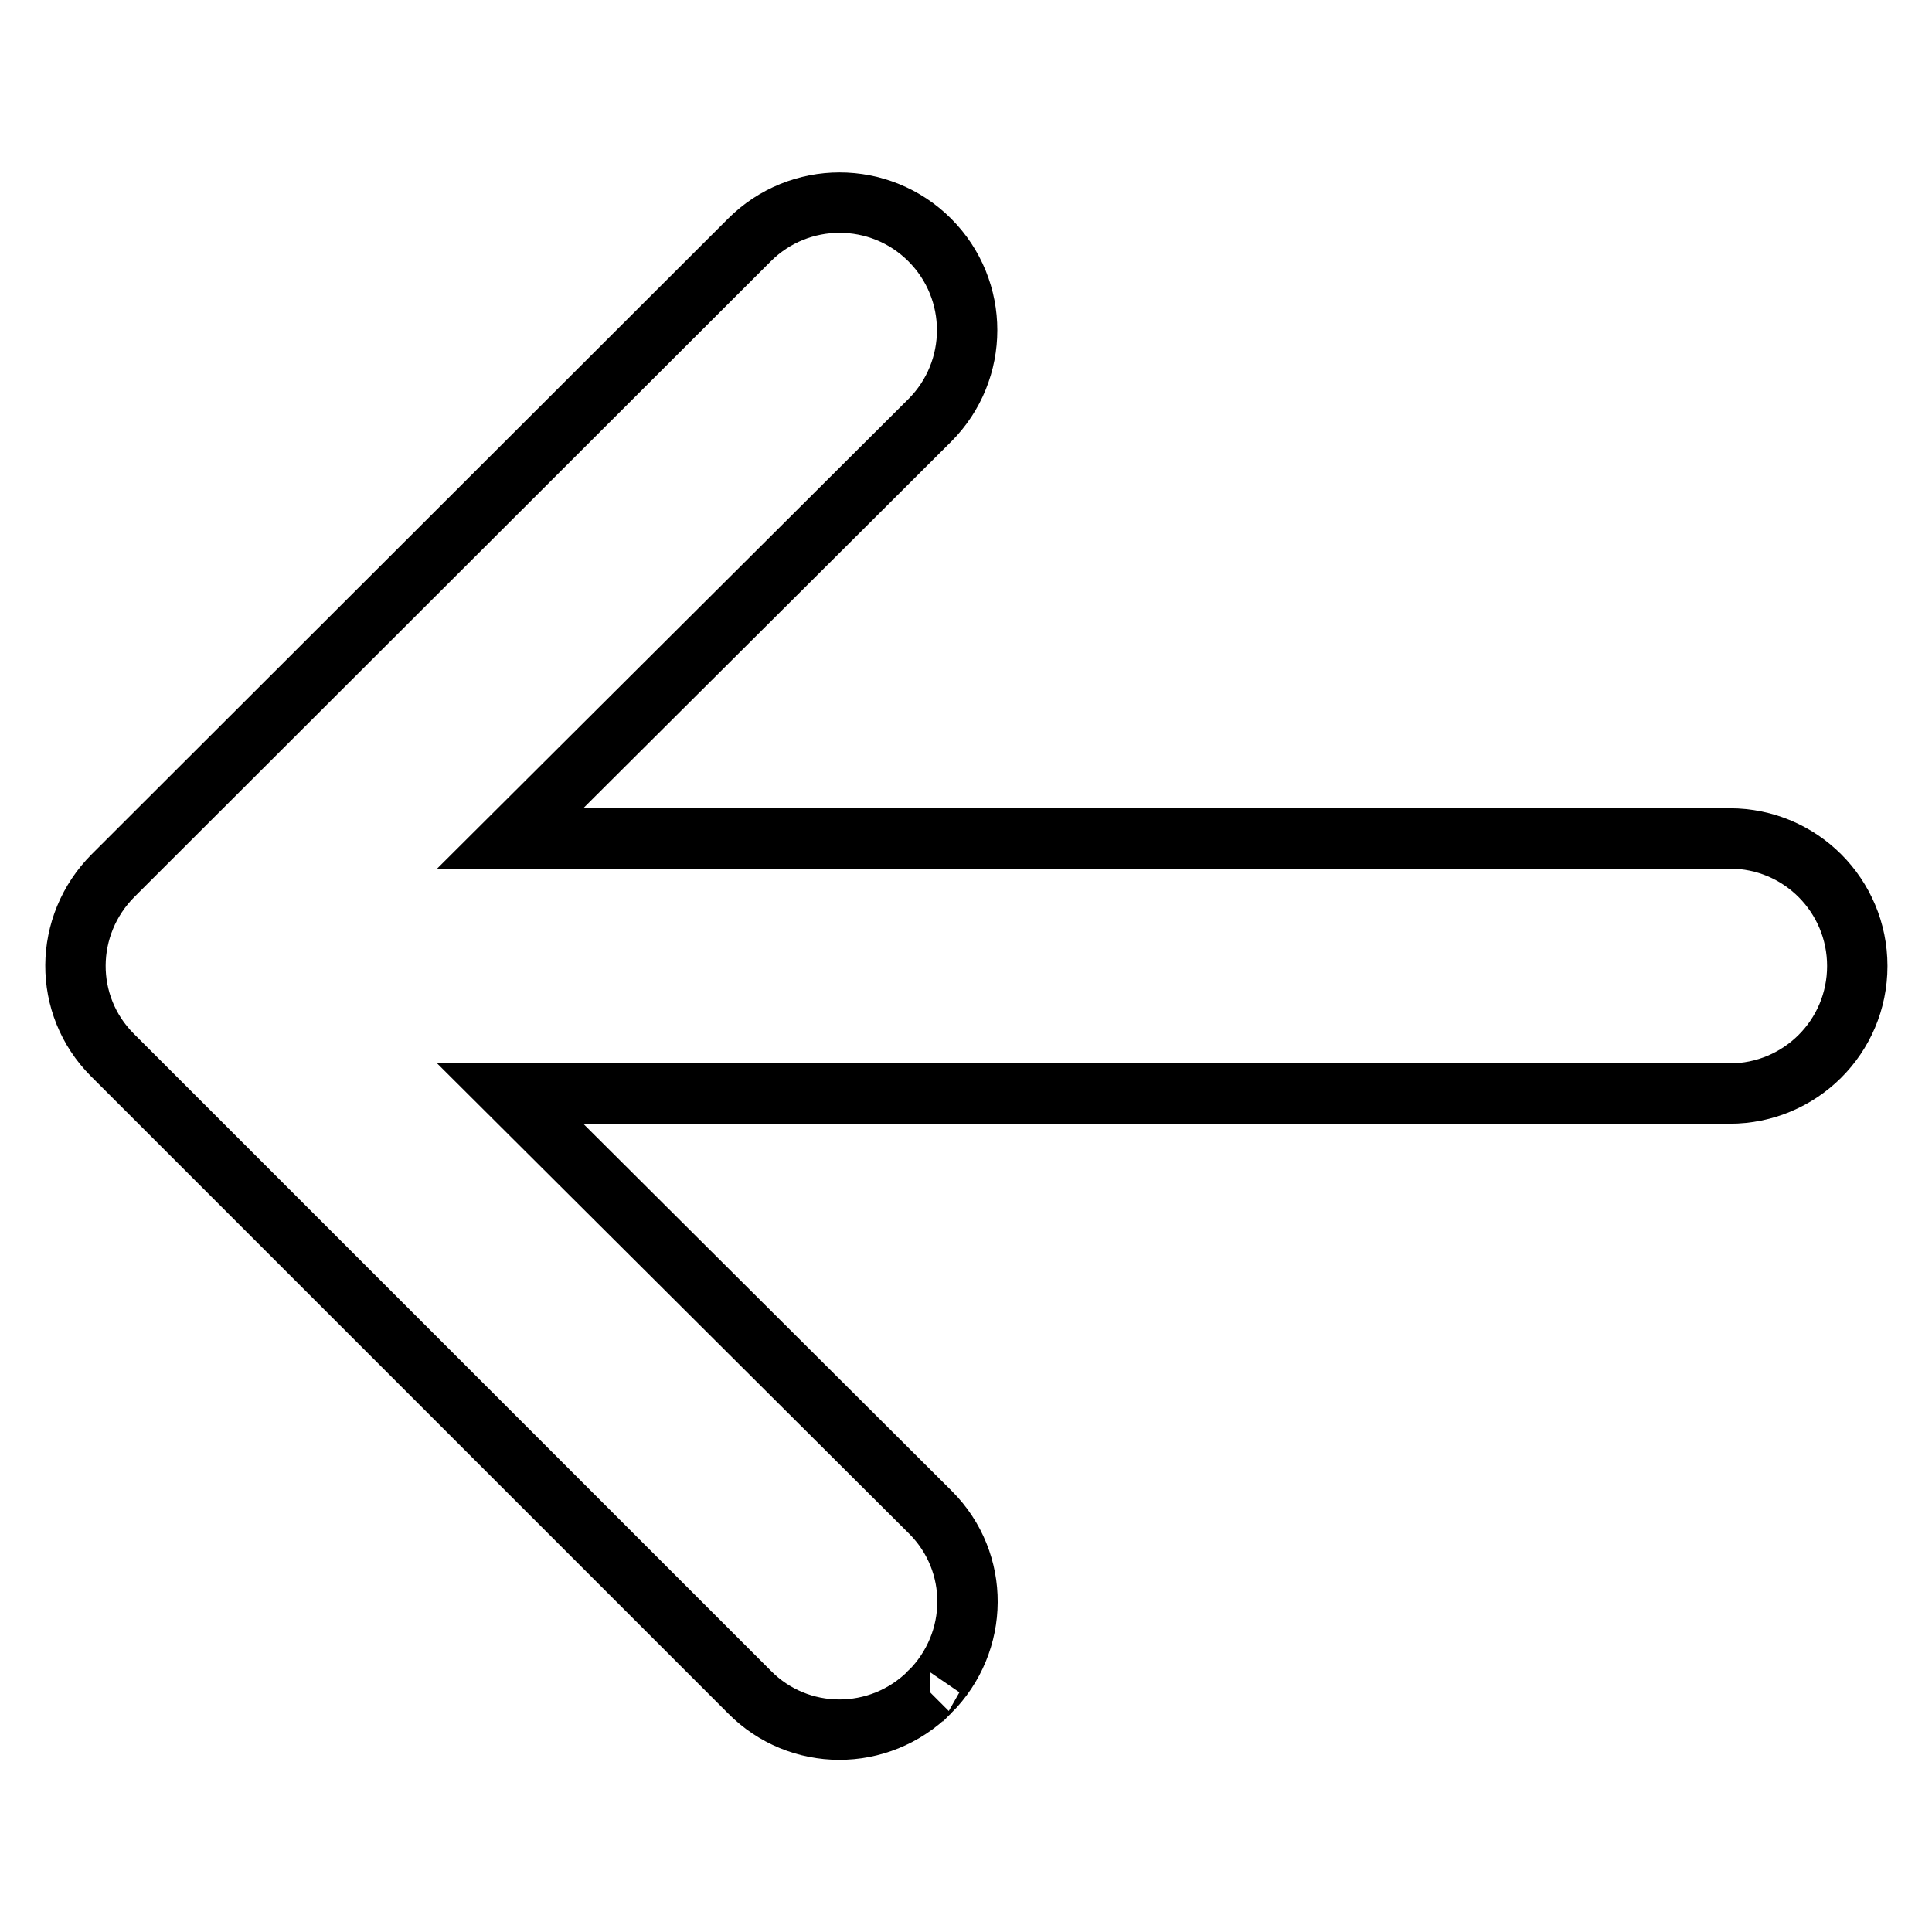 <?xml version="1.0" encoding="utf-8"?>
<!-- Svg Vector Icons : http://www.onlinewebfonts.com/icon -->
<!DOCTYPE svg PUBLIC "-//W3C//DTD SVG 1.1//EN" "http://www.w3.org/Graphics/SVG/1.1/DTD/svg11.dtd">
<svg version="1.1" xmlns="http://www.w3.org/2000/svg" xmlns:xlink="http://www.w3.org/1999/xlink" x="0px" y="0px" viewBox="0 0 256 256" enable-background="new 0 0 256 256" xml:space="preserve">
<g> <path stroke-width="8" fill-opacity="0" stroke="#000000"  d="M123.2,224.2c6.6-6.6,6.7-17.2,0.1-23.8c0,0-0.1-0.1-0.1-0.1l-55.6-55.4h161.6c9.3,0,16.9-7.5,16.9-16.9 c0-9.3-7.5-16.9-16.9-16.9H67.6l55.6-55.4c6.6-6.6,6.6-17.3,0-23.9c-6.6-6.6-17.3-6.6-23.9,0L15,116c-6.6,6.6-6.7,17.2-0.1,23.8 c0,0,0.1,0.1,0.1,0.1l84.3,84.3C105.8,230.8,116.5,230.9,123.2,224.2C123.1,224.3,123.1,224.2,123.2,224.2z"/></g>
</svg>